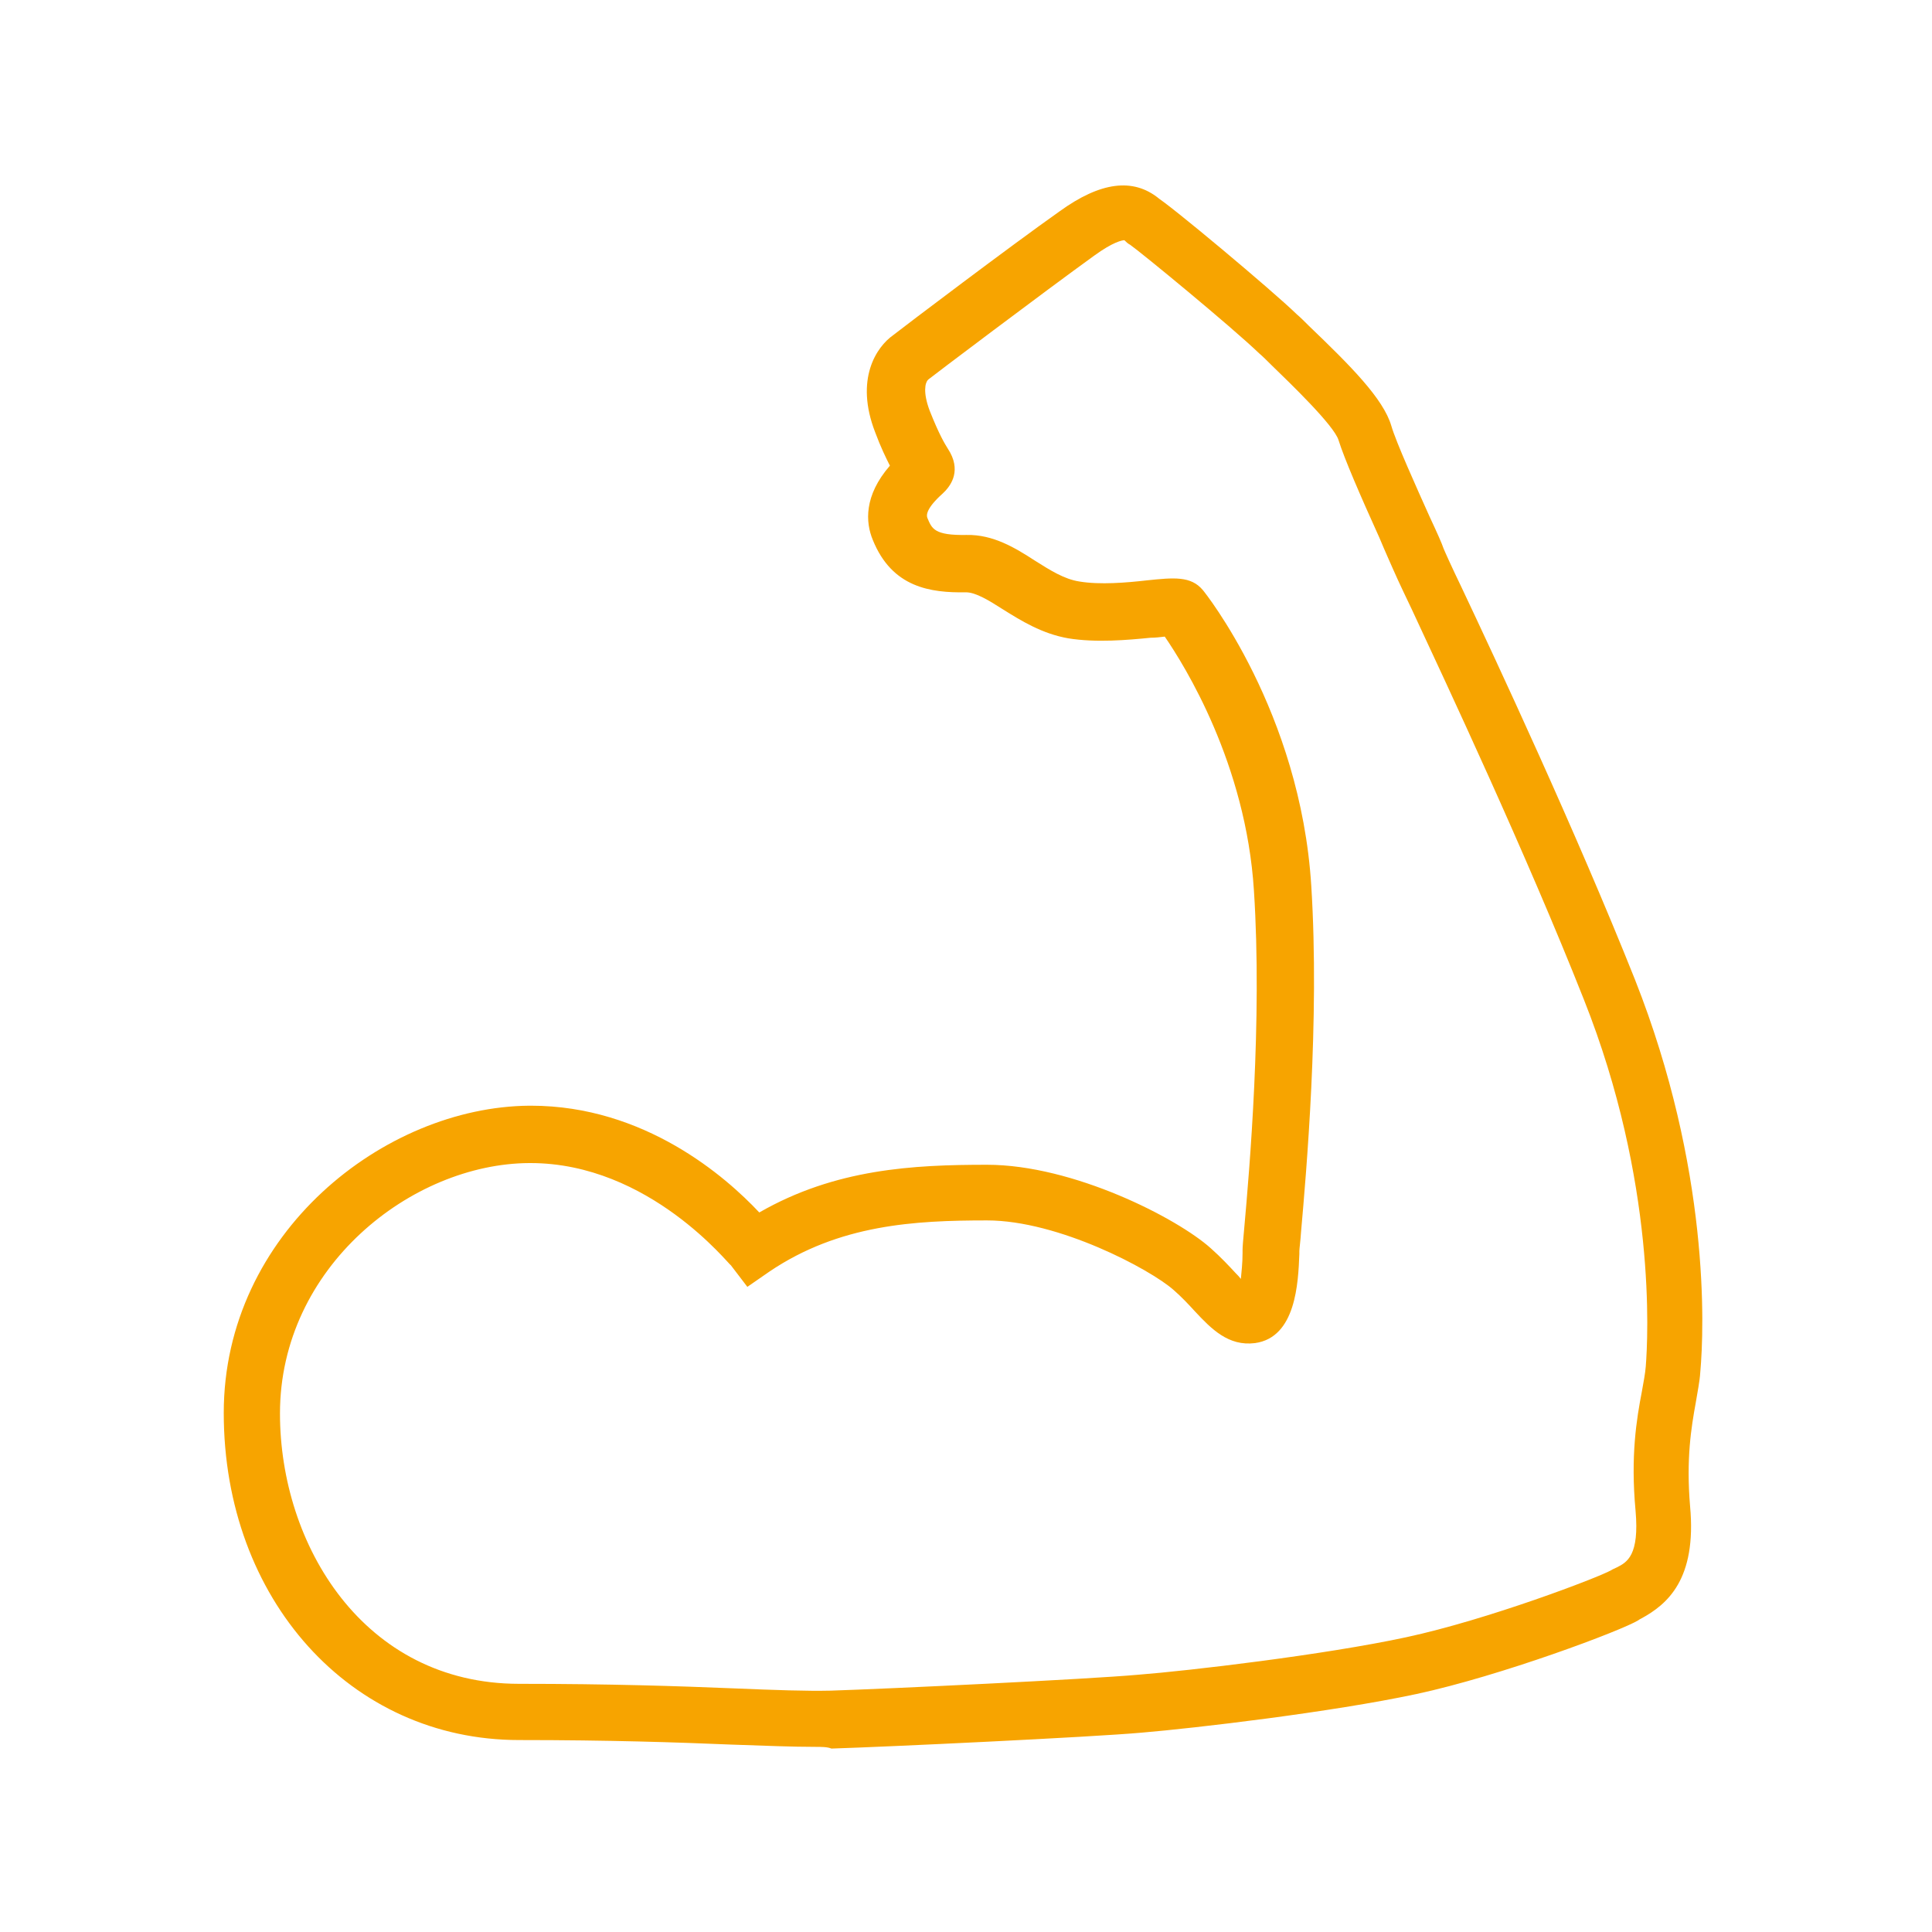 <?xml version="1.0" encoding="iso-8859-1"?>
<!-- Generator: Adobe Illustrator 22.1.0, SVG Export Plug-In . SVG Version: 6.00 Build 0)  -->
<svg version="1.1" id="Layer_1" xmlns="http://www.w3.org/2000/svg" xmlns:xlink="http://www.w3.org/1999/xlink" x="0px" y="0px"
	 viewBox="0 0 340.2 340.2" style="enable-background:new 0 0 340.2 340.2;" xml:space="preserve">
<style type="text/css">
	.st0{fill:#F7A400;}
</style>
<path class="st0" d="M143.6,307.6c-4.1,0-8.9-0.2-14.8-0.4c-9.6-0.4-21.5-0.8-37.4-0.8c-29.7,0-52-24.8-52-57.6
	c0-31.7,28.3-53.9,53.8-54.1c0.1,0,0.2,0,0.3,0c20,0,34.3,12.5,40.2,18.8c13.4-7.7,27.1-8.4,40.1-8.4c15.2,0,33.5,9.4,39.4,14.7
	c1.8,1.6,3.2,3.1,4.4,4.4c0.3,0.3,0.6,0.6,0.9,1c0.1-1.2,0.3-2.7,0.3-4.6l0-0.5c0-0.6,0.1-1.7,0.3-3.9c0.9-10,3.2-36.5,1.7-59.4
	c-1.4-22.3-12.2-39.6-15.7-44.7c-0.8,0.1-1.7,0.2-2.5,0.2c-4,0.4-9.6,0.9-14.5,0.1c-4.6-0.8-8.3-3.1-11.5-5.1c-2.5-1.6-4.8-3-6.5-3
	c-6.2,0.1-13-0.8-16.4-9.2c-1.3-3.1-1.6-7.8,3-13.1c-0.7-1.4-1.6-3.2-2.6-5.9c-3.6-9.3,0.2-15,3.2-17.1c1.9-1.5,20.8-15.8,29.3-21.8
	c7.2-5.2,12.9-5.9,17.4-2.3l0.1,0.1c0,0-0.3-0.2-0.6-0.4c2.1,1.1,20.7,16.7,24.8,20.7c0.7,0.6,1.4,1.3,2.2,2.1
	c7.3,7,13.1,12.8,14.5,17.6c0.8,2.8,4.5,11,6.7,15.9c1.4,3,2.2,4.8,2.5,5.7c0.2,0.5,1.5,3.4,3.1,6.7c6.1,12.9,20.2,43.1,30.6,69.2
	c13.2,33.4,12.2,61.3,11.5,69.1c-0.1,1.7-0.5,3.5-0.8,5.4c-0.8,4.4-1.7,9.9-1,18.2c1.2,12.9-4,17.3-8.6,19.8
	c-0.2,0.1-0.4,0.2-0.5,0.3c-2.9,1.8-24.2,9.8-39.1,13c-15,3.2-38.9,6-48.4,6.8c-9,0.8-44.9,2.5-54.6,2.8
	C145.7,307.6,144.6,307.6,143.6,307.6z M93.4,204.8c-0.1,0-0.1,0-0.2,0c-20.7,0.1-43.9,18.3-43.9,44.1c0,23.1,14.7,47.6,42.1,47.6
	c16.1,0,28.1,0.4,37.8,0.8c7.2,0.3,12.9,0.5,17.1,0.4c9.6-0.3,45.2-2,54.1-2.8c9-0.7,32.8-3.5,47.2-6.6
	c14.4-3.1,33.8-10.5,36.1-11.8c0.3-0.2,0.6-0.3,1-0.5c1.8-0.9,4-2.1,3.3-10c-0.9-9.7,0.2-16.2,1.1-20.9c0.3-1.7,0.6-3.2,0.7-4.5
	c0.4-5.1,1.9-32.4-10.9-64.6c-10.2-25.8-24.3-55.8-30.3-68.7c-2.3-4.8-3.1-6.6-3.4-7.3c-0.3-0.7-1.3-2.9-2.3-5.3
	c-3.4-7.5-6.2-14-7.2-17.2c-0.8-2.6-8.5-10-11.8-13.2c-0.8-0.8-1.5-1.5-2.2-2.1c-4.9-4.7-20.7-17.7-22.7-19.1
	c-0.4-0.2-0.7-0.5-0.9-0.7c0,0,0,0-0.1-0.1c-0.4,0-2,0.3-5.3,2.7c-8.6,6.2-29,21.6-29.2,21.8l-0.1,0.1c-0.5,0.5-0.9,2.2,0.3,5.4
	c1.7,4.3,2.7,5.9,3.2,6.7c2.5,3.8,0.5,6.4-0.4,7.4c-0.1,0.1-0.3,0.3-0.5,0.5c-2.9,2.6-2.9,3.8-2.7,4.3c0.8,1.9,1.2,3.1,6.9,3
	c4.7-0.1,8.6,2.3,12,4.5c2.7,1.7,5.2,3.3,7.9,3.7c3.6,0.6,8.3,0.2,11.8-0.2c4.8-0.5,7.8-0.8,9.9,1.7c0.2,0.2,17.2,21.4,19.1,52.1
	c1.5,23.7-0.9,50.7-1.8,60.9c-0.1,1.6-0.3,3-0.3,3.4l0,0.5c-0.2,5.1-0.6,14.7-7.8,15.7c-4.7,0.6-7.7-2.5-10.6-5.6
	c-1.1-1.2-2.3-2.5-3.8-3.8c-4.1-3.6-20.2-12.2-32.8-12.2c-12.7,0-26,0.7-38.3,9l-3.9,2.7l-2.9-3.8
	C128.5,222.9,114.4,204.8,93.4,204.8z M199,43.2c0.1,0.1,0.2,0.1,0.3,0.2C199.2,43.3,199.1,43.3,199,43.2z"/>
</svg>
